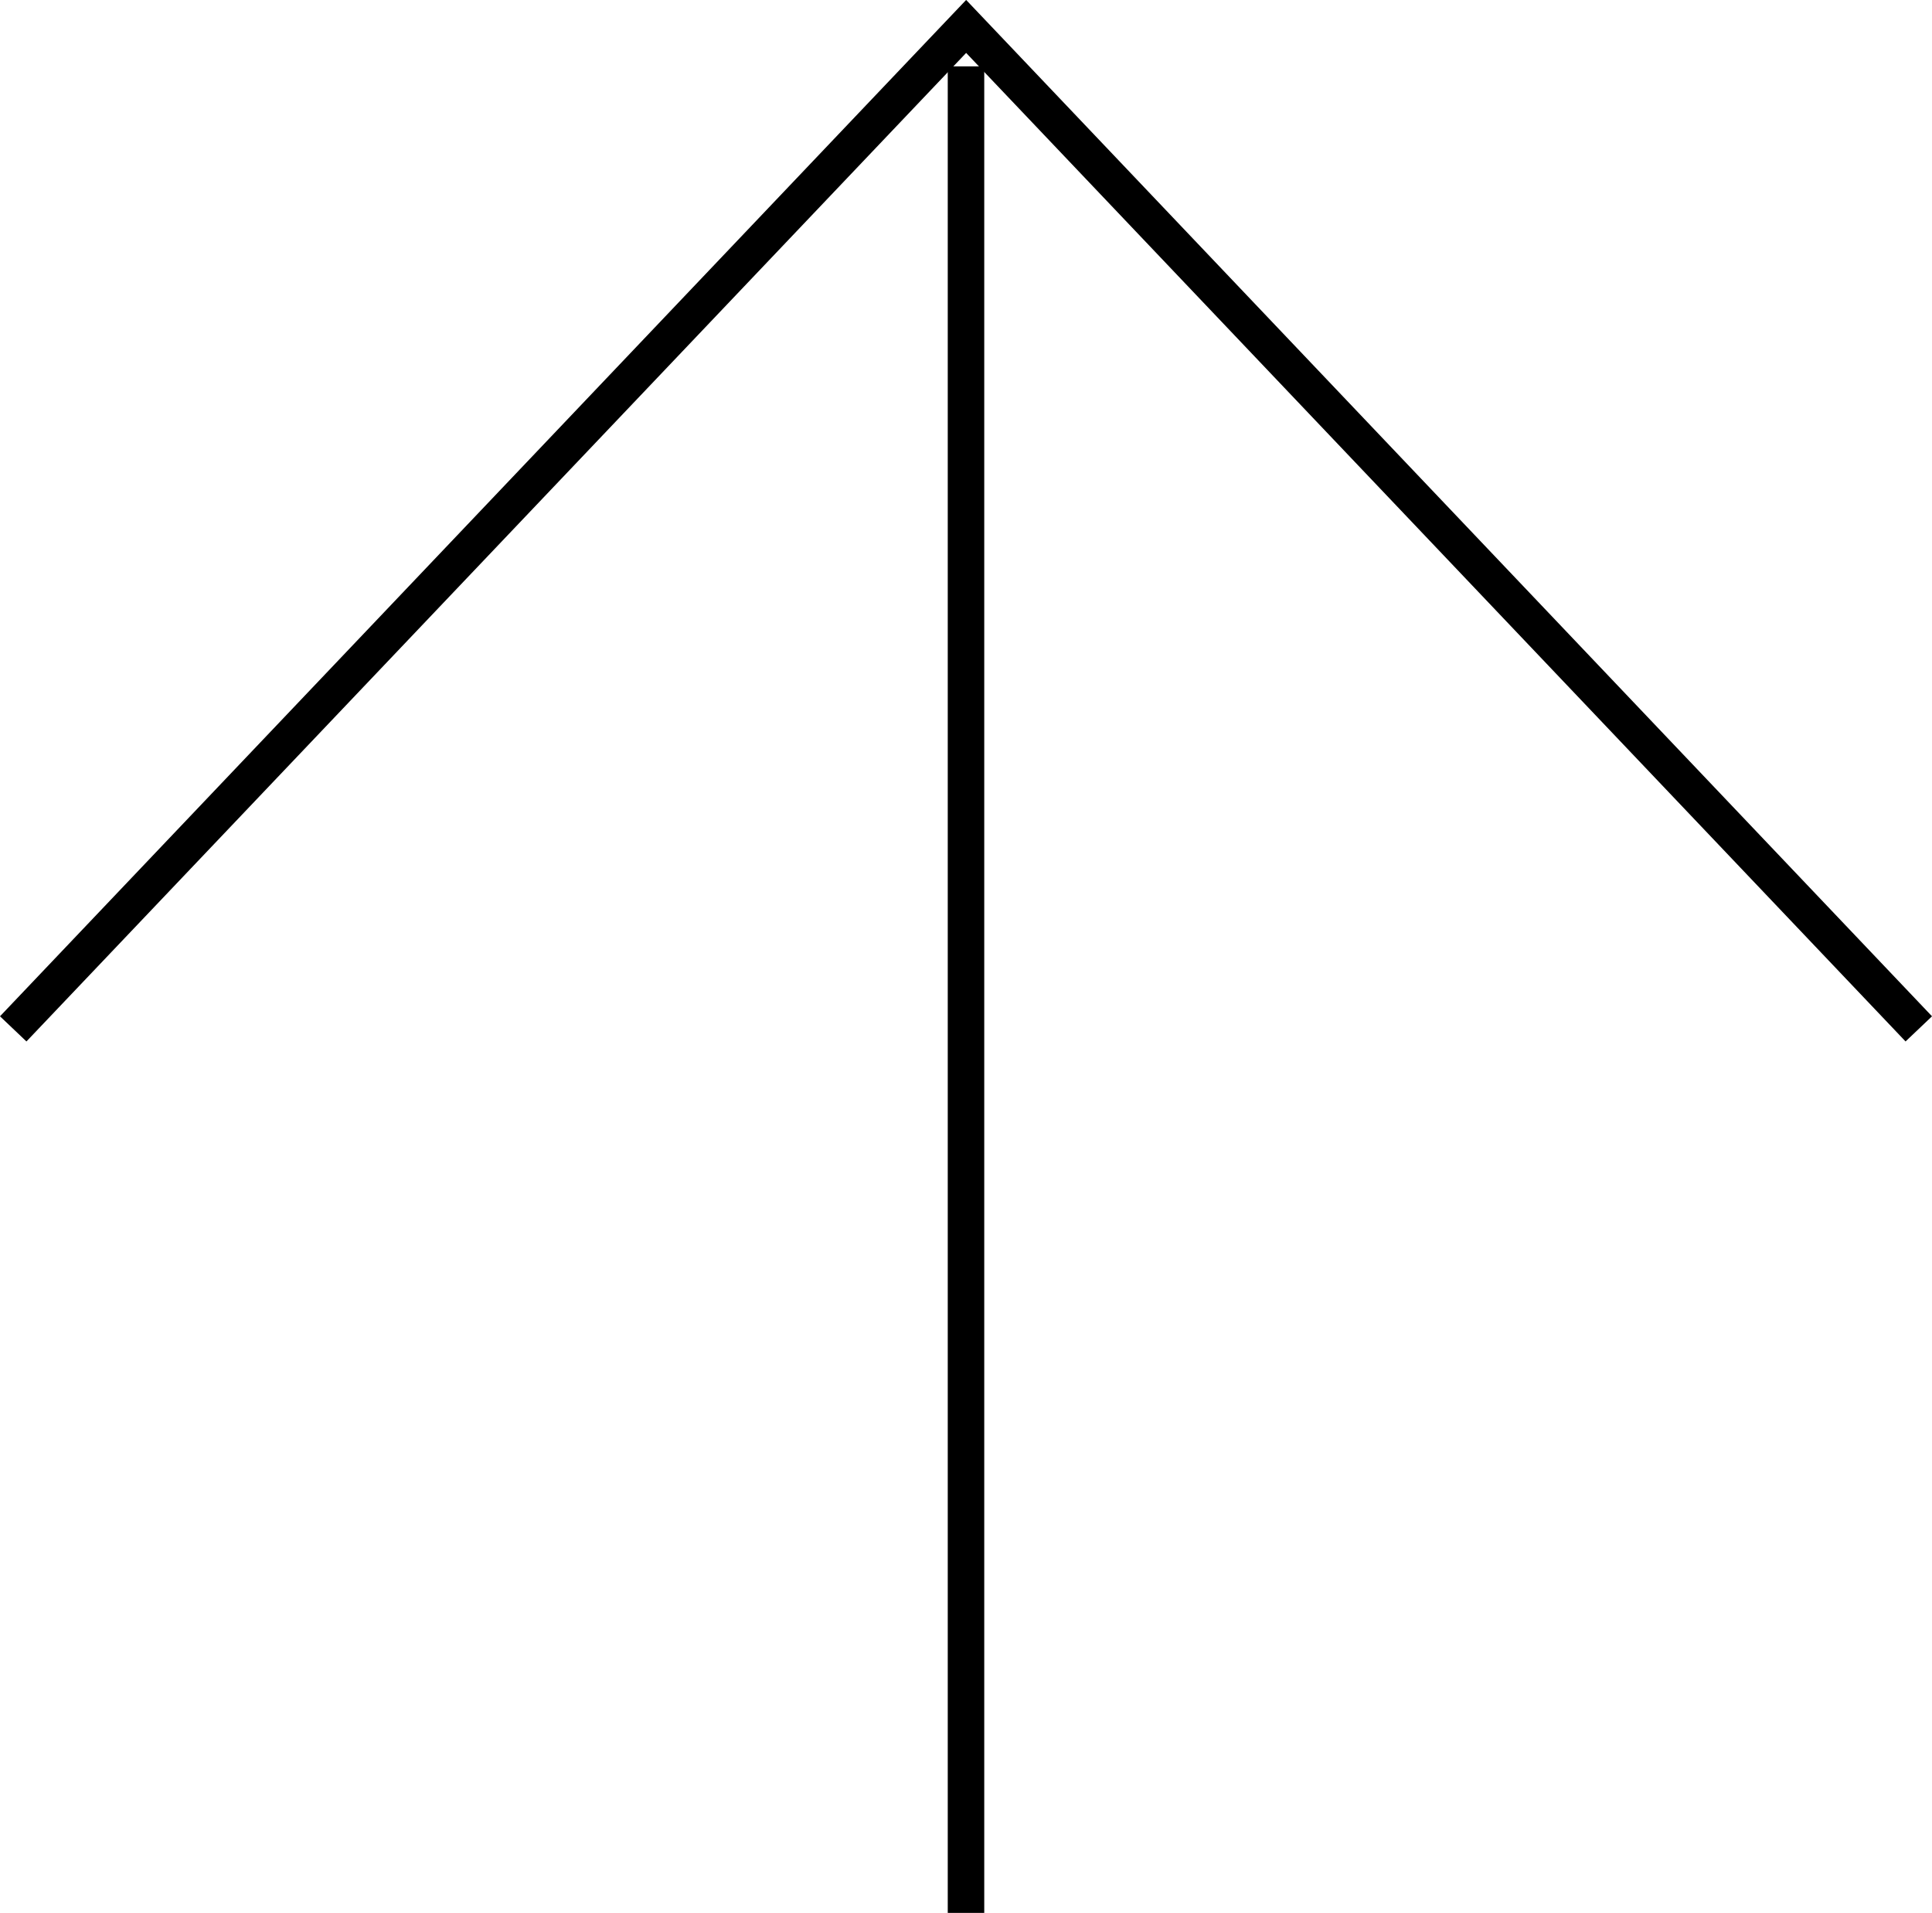 <svg xmlns="http://www.w3.org/2000/svg" viewBox="5408.766 -1678.363 26.468 26.202">
  <defs>
    <style>
      .cls-1 {
        fill: none;
        stroke: #000;
        stroke-width: 0.5px;
      }
    </style>
  </defs>
  <g id="Gruppe_106" data-name="Gruppe 106" transform="translate(4462 -5290)">
    <g id="Gruppe_66" data-name="Gruppe 66" transform="translate(140.678 3602.073)">
      <g id="Gruppe_53" data-name="Gruppe 53" transform="translate(819.322 35.766) rotate(-90)">
        <path id="Pfad_90" data-name="Pfad 90" class="cls-1" d="M0,0H25.293" transform="translate(0 0)"/>
      </g>
    </g>
    <g id="Gruppe_67" data-name="Gruppe 67" transform="translate(946.947 3625.73) rotate(-90)">
      <path id="Pfad_92" data-name="Pfad 92" class="cls-1" d="M0,0,13.731,13.055,0,26.106"/>
    </g>
  </g>
</svg>
